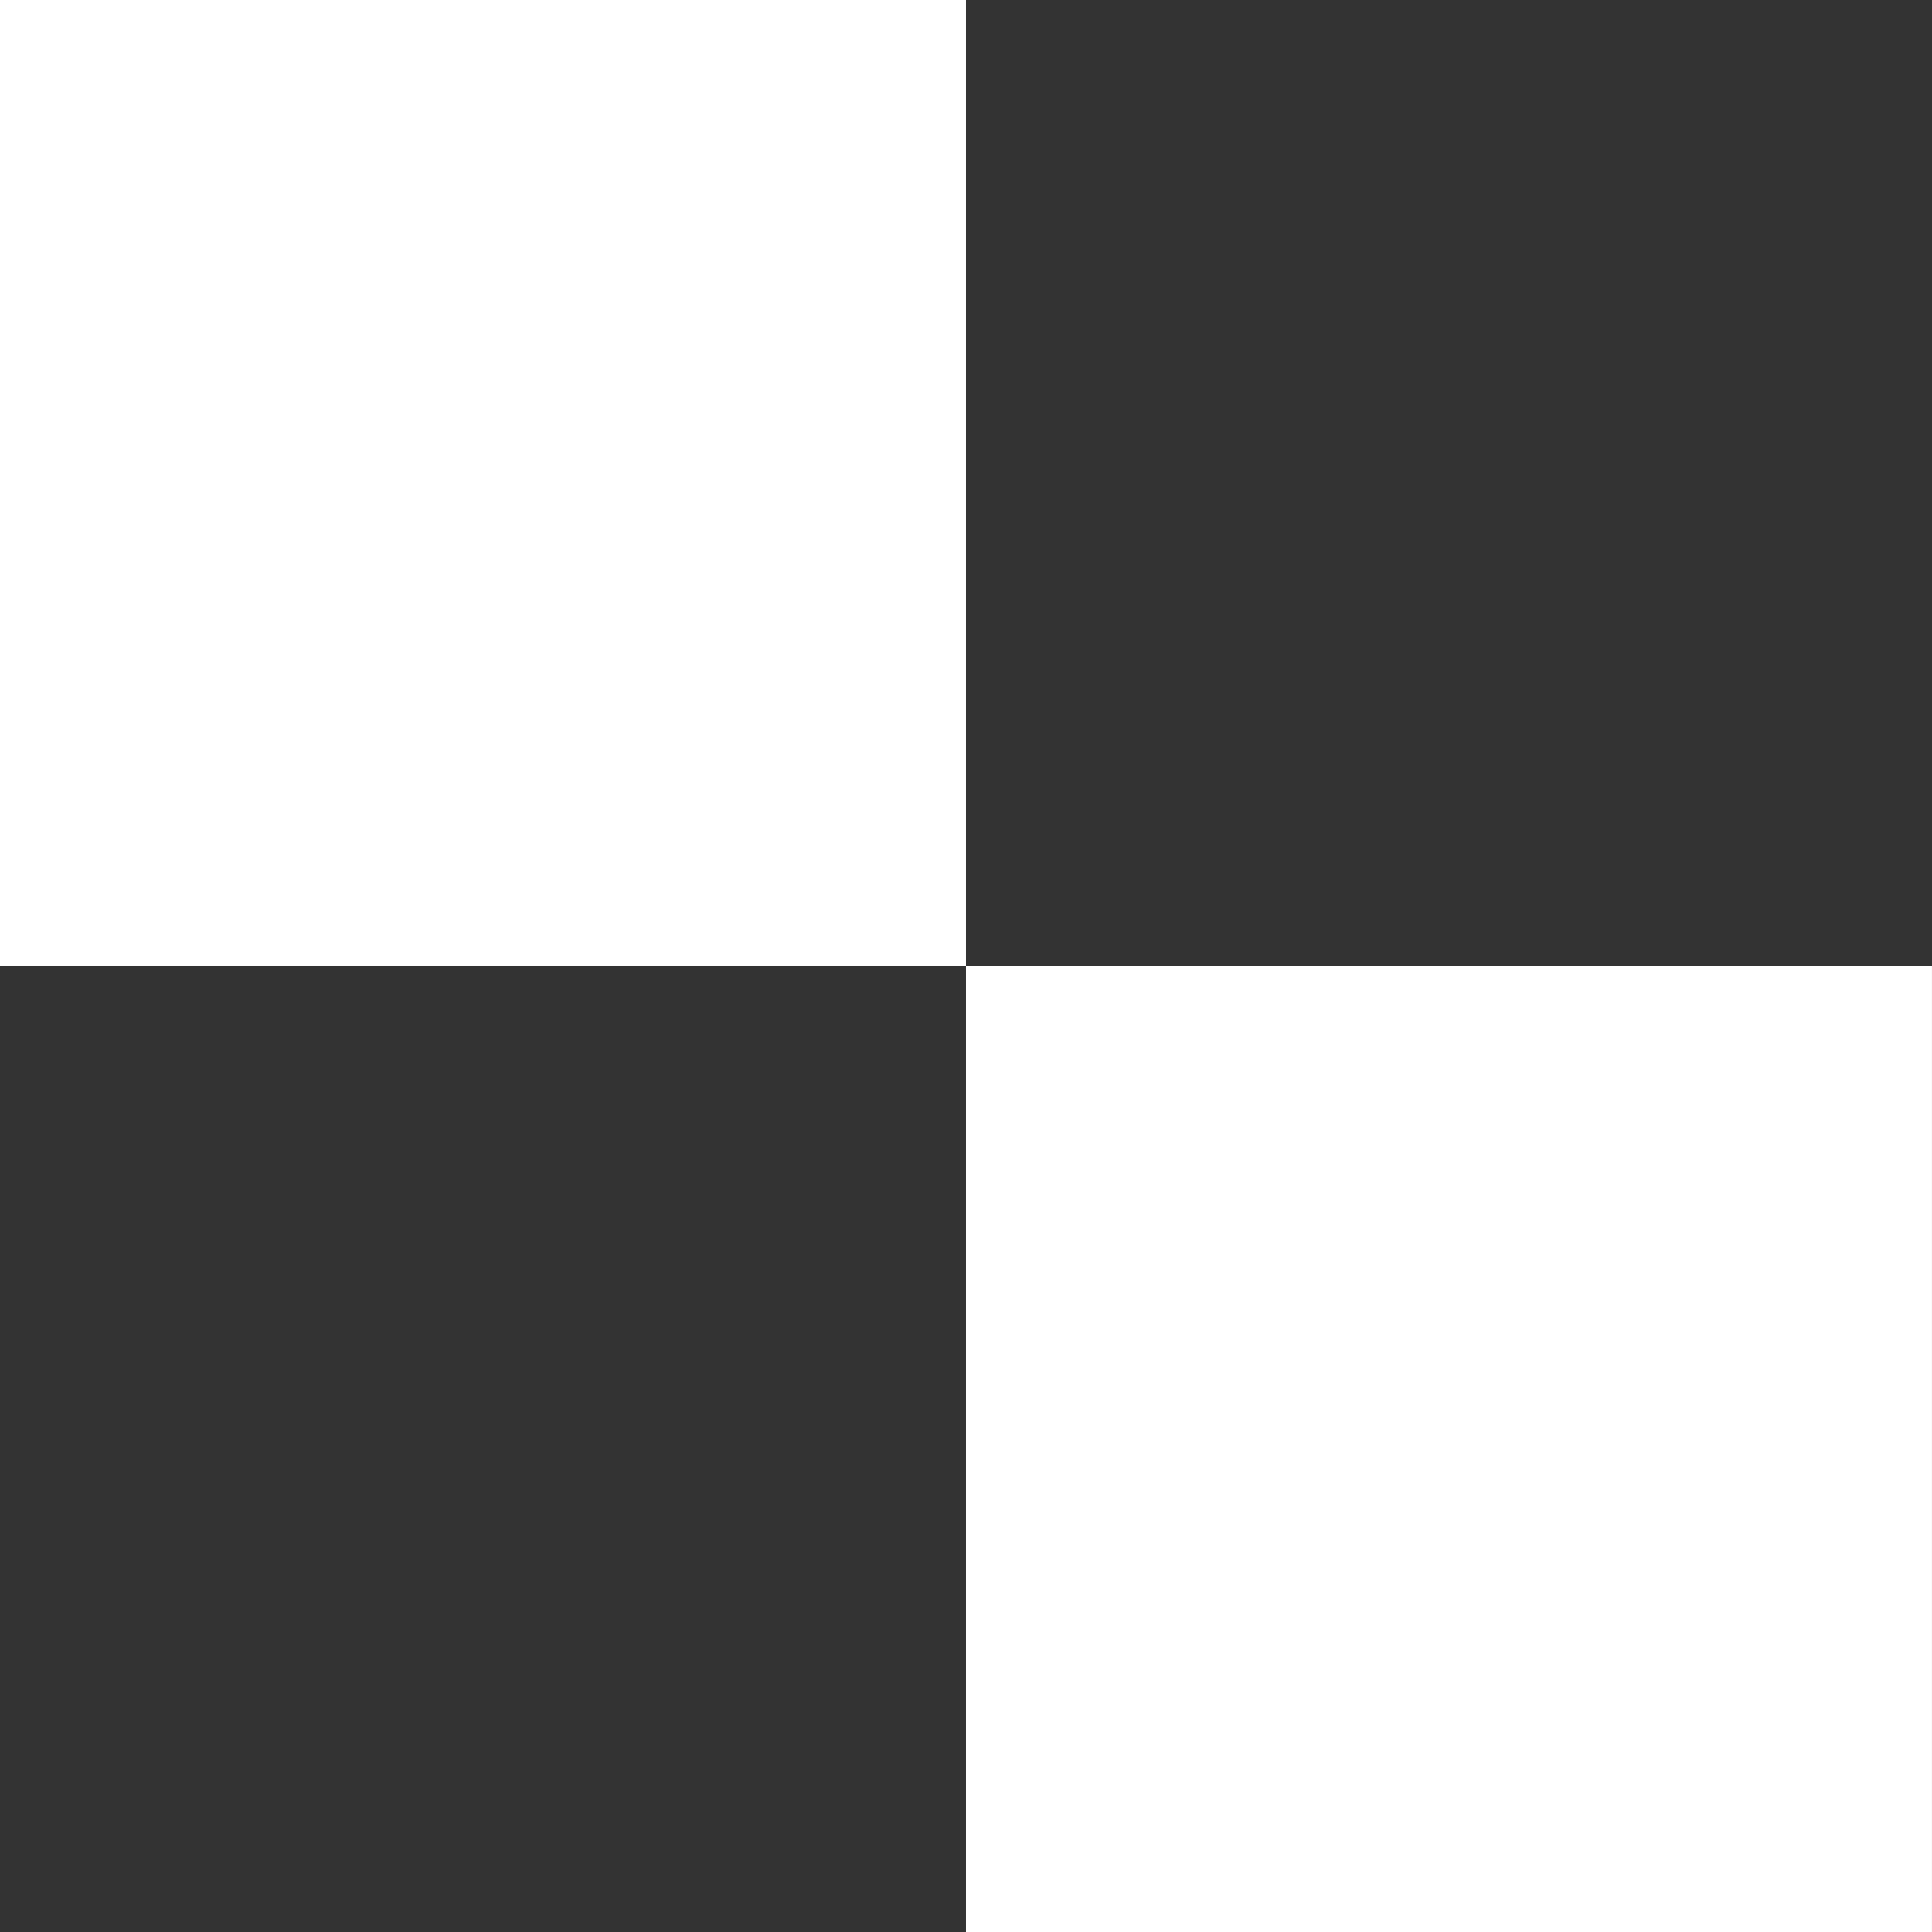 <svg xmlns="http://www.w3.org/2000/svg" width="95.001" height="95" viewBox="0 0 95.001 95">
  <rect x="0" y="0" width="95.001" height="95" fill="#333333" stroke="none"/>
  <g id="Group_355" data-name="Group 355" transform="translate(-278.335 -46.348)">
    <rect id="Rectangle_248" data-name="Rectangle 248" width="47.5" height="47.5" transform="translate(325.835 93.848)" fill="#fff"/>
    <rect id="Rectangle_249" data-name="Rectangle 249" width="47.5" height="47.5" transform="translate(278.335 46.348)" fill="#fff"/>
  </g>
</svg>
